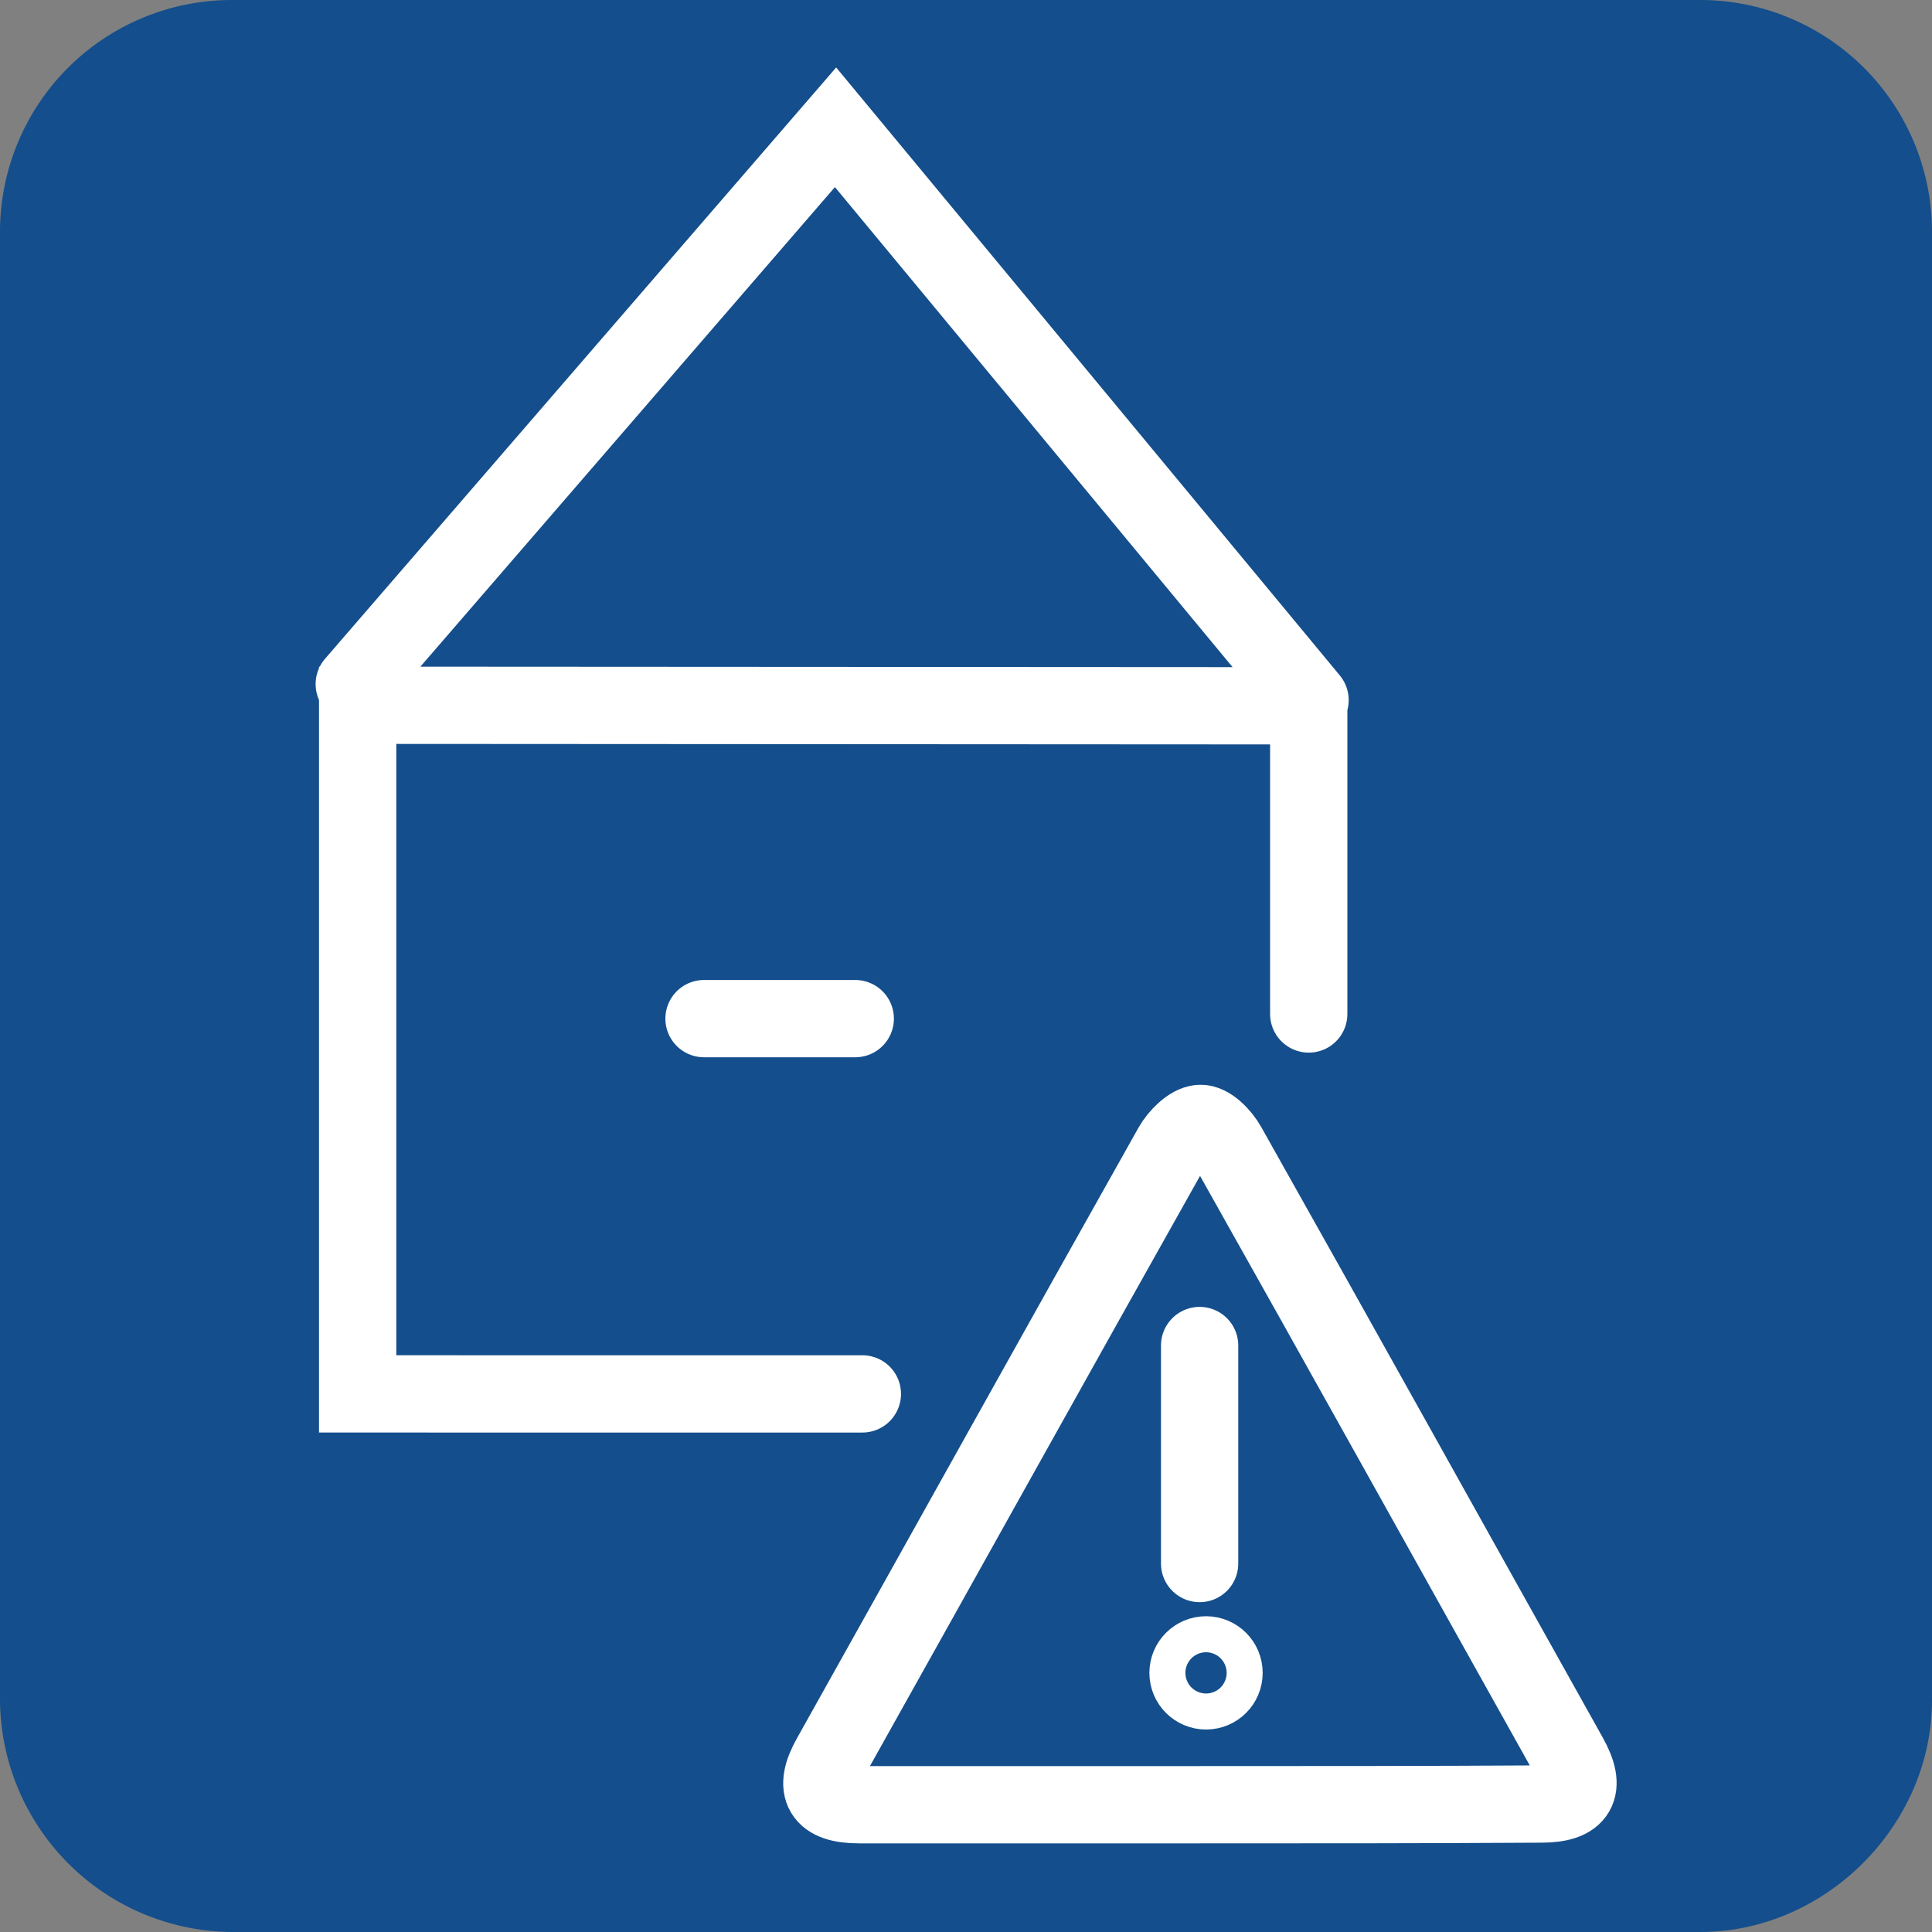 <svg xmlns="http://www.w3.org/2000/svg" id="Layer_1" data-name="Layer 1" viewBox="0 0 250 250"><rect x="0" y="0" width="250" height="250" fill="#808080" stroke="none"/><defs><style>.cls-2{fill:none;stroke:#fff;stroke-linecap:round;stroke-miterlimit:10;stroke-width:10px}</style></defs><path fill="#144e8c" fill-rule="evenodd" d="M220 250H30a30.23 30.23 0 0 1-30-30V30A30 30 0 0 1 30 0h190a30 30 0 0 1 30 30v190c0 16.18-13.77 30-30 30z"/><path d="m169.28 92.01.07.12v39.08m-57.76 49.16H46.28V91.26l121.94.07M45.84 88.52l62.28-72.05 61.4 74.12M91.1 131.81h19.57m44.56 42.3v28.21" class="cls-2"/><circle cx="156.06" cy="216.47" r="2.33" class="cls-2"/><path d="M155.15 233.53h-44c-4.74 0-6-2-3.66-6.16 14.73-26.3 29.38-52.68 44.19-79 .75-1.33 2.33-2.91 3.58-3s2.83 1.58 3.58 2.91c14.81 26.3 29.46 52.68 44.19 79 2.33 4.16 1.17 6.16-3.58 6.16-14.76.09-29.45.09-44.3.09z" class="cls-2"/></svg>